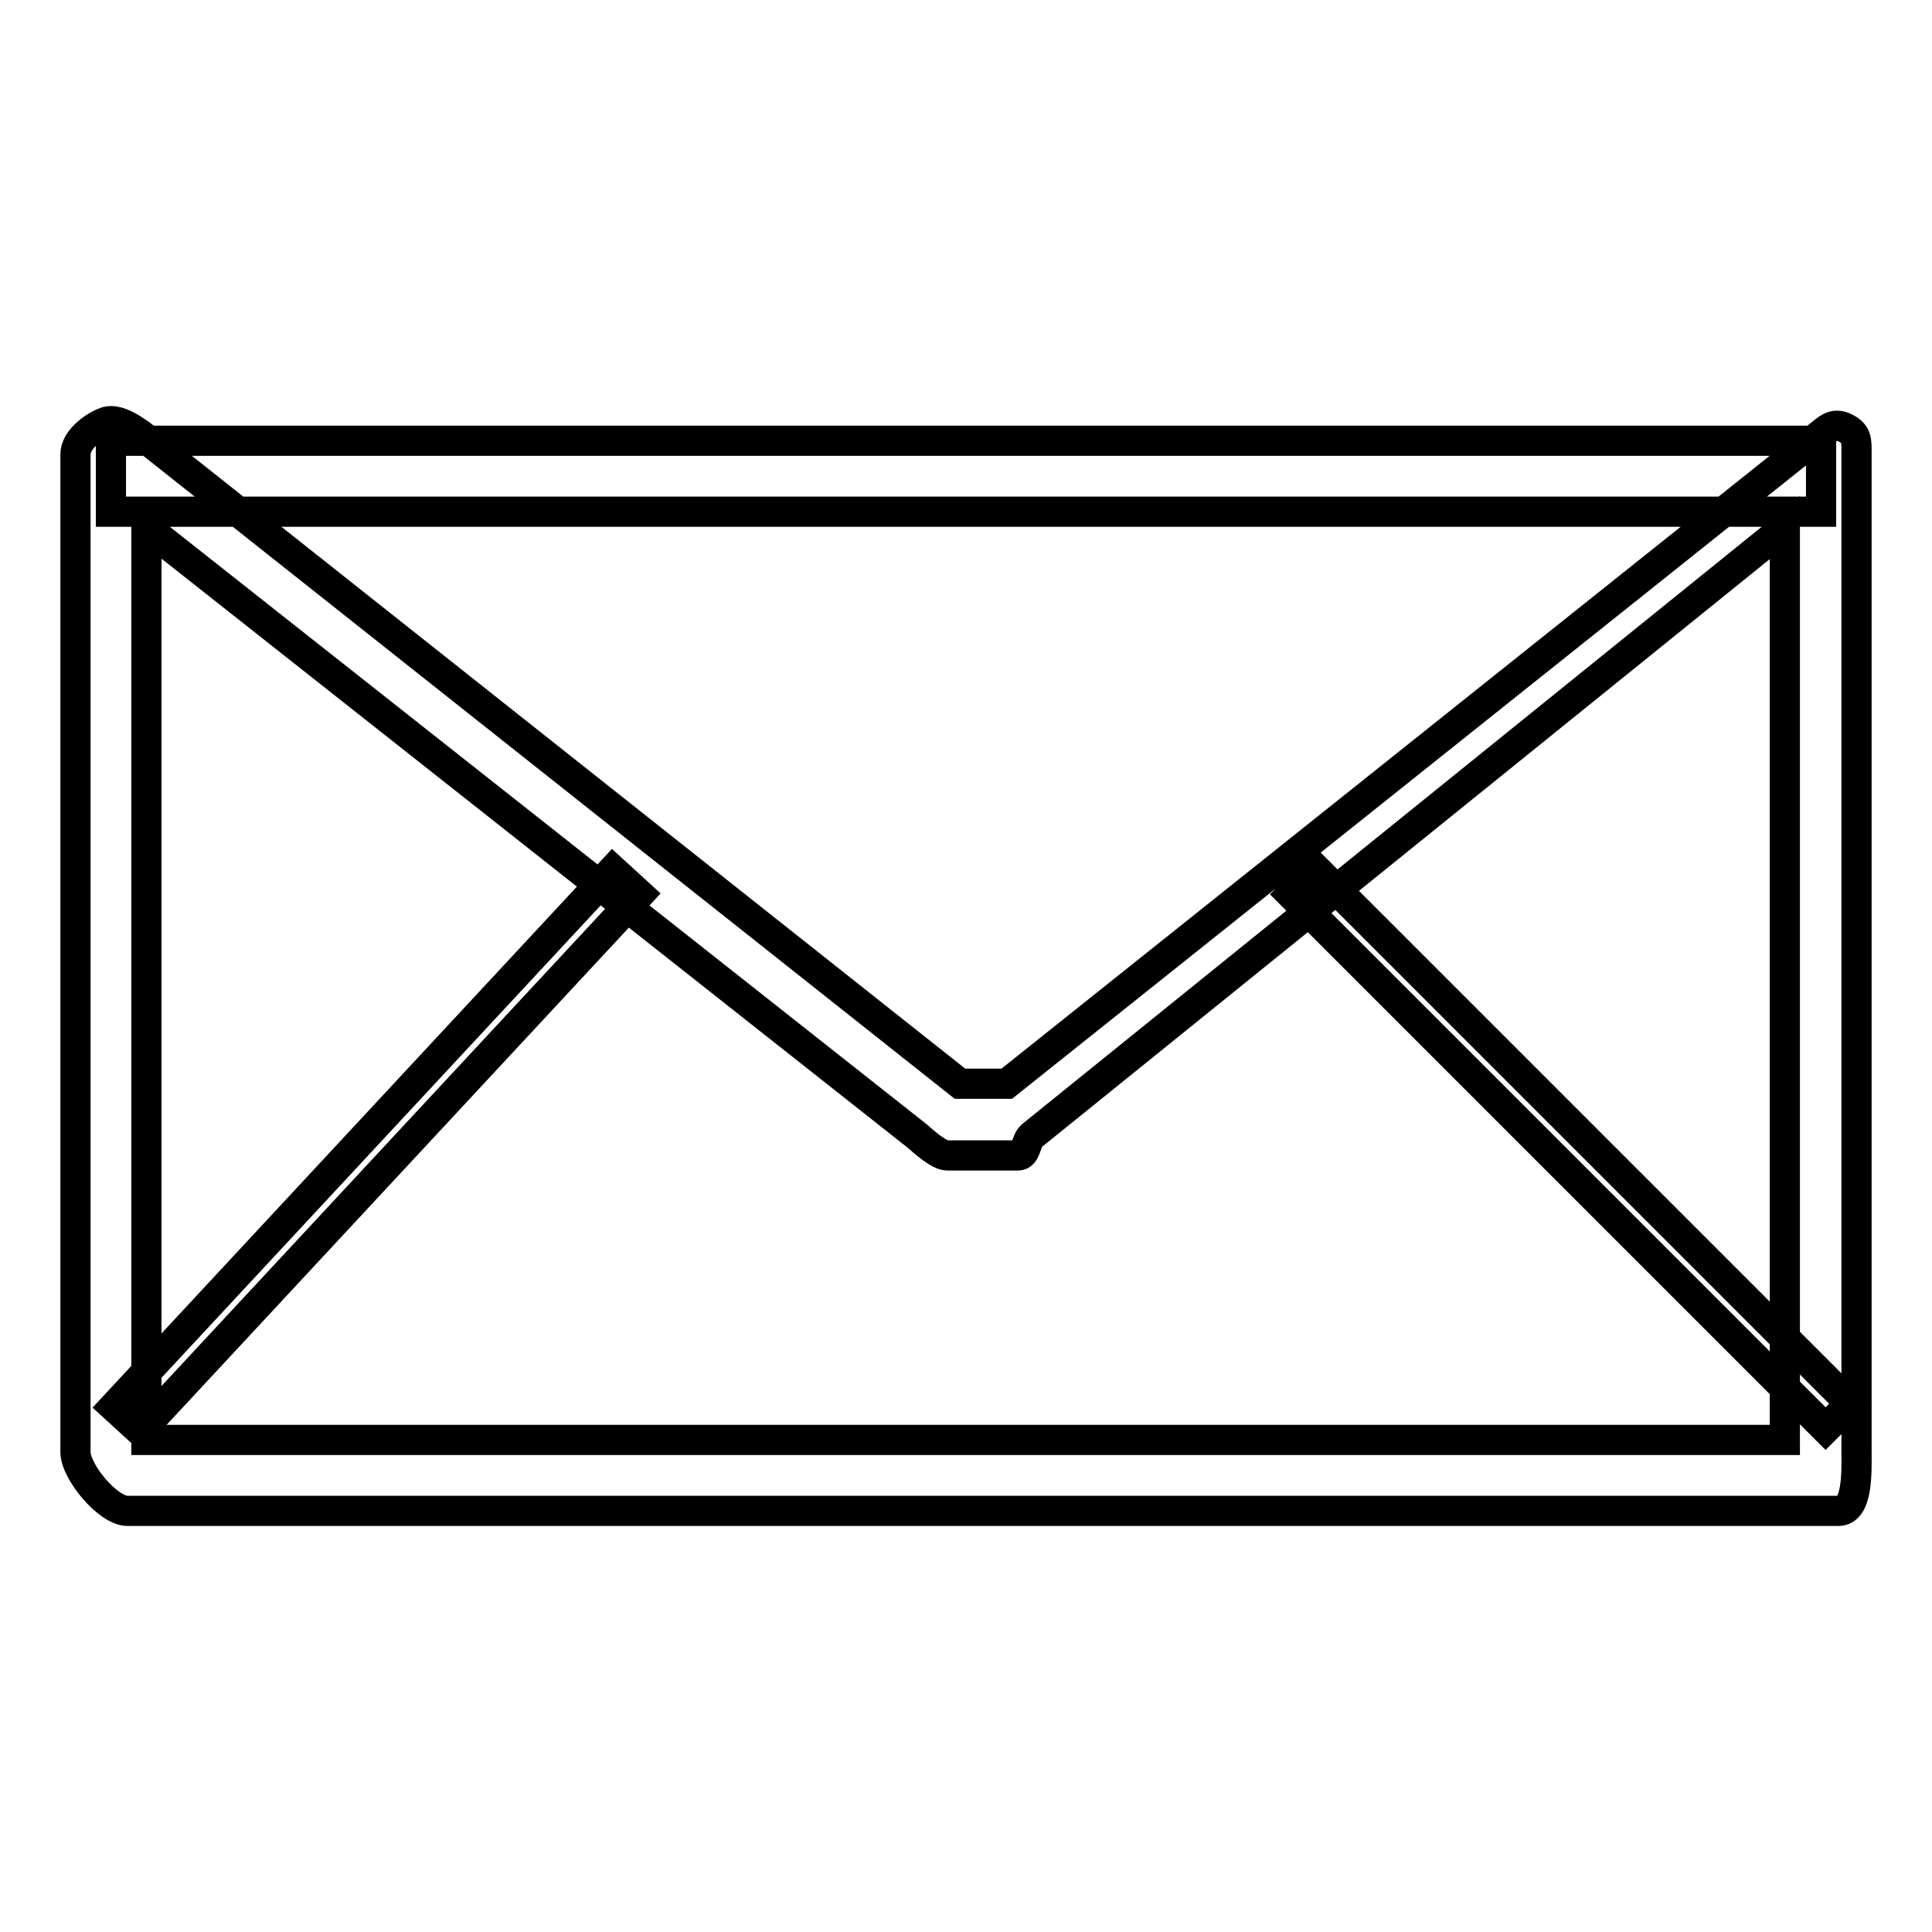 <?xml version="1.0" encoding="utf-8"?>
<!-- Svg Vector Icons : http://www.onlinewebfonts.com/icon -->
<!DOCTYPE svg PUBLIC "-//W3C//DTD SVG 1.1//EN" "http://www.w3.org/Graphics/SVG/1.1/DTD/svg11.dtd">
<svg version="1.1" xmlns="http://www.w3.org/2000/svg" xmlns:xlink="http://www.w3.org/1999/xlink" x="0px" y="0px" viewBox="0 0 256 256" enable-background="new 0 0 256 256" xml:space="preserve">
<g> <path stroke-width="4" fill-opacity="0" stroke="#000000"  d="M243.6,200.2H16.9c-2.6,0-6.9-5.2-6.9-7.8V60.2c0-1.8,2.1-3.5,3.8-4.2c1.6-0.8,4.1,1,5.5,2.1l107.9,85.5 h6.2L240.7,58c1.4-1.1,2.2-2.1,3.8-1.3c1.6,0.8,1.5,1.7,1.5,3.5v132.2C246,195,246.2,200.2,243.6,200.2z M19.4,190.8h217.1V69.9 l-99.8,80.6c-0.8,0.7-0.7,2.6-1.8,2.6h-9.4c-1.1,0-3.2-1.9-4-2.6L19.4,69.9V190.8z M14.7,58.4h226.6v9.4H14.7V58.4L14.7,58.4z  M18.6,189.6l-3.5-3.2l66.1-71.1l3.5,3.2L18.6,189.6z M174.4,115.2l70.8,70.8l-3.3,3.3l-70.8-70.8L174.4,115.2z"/></g>
</svg>